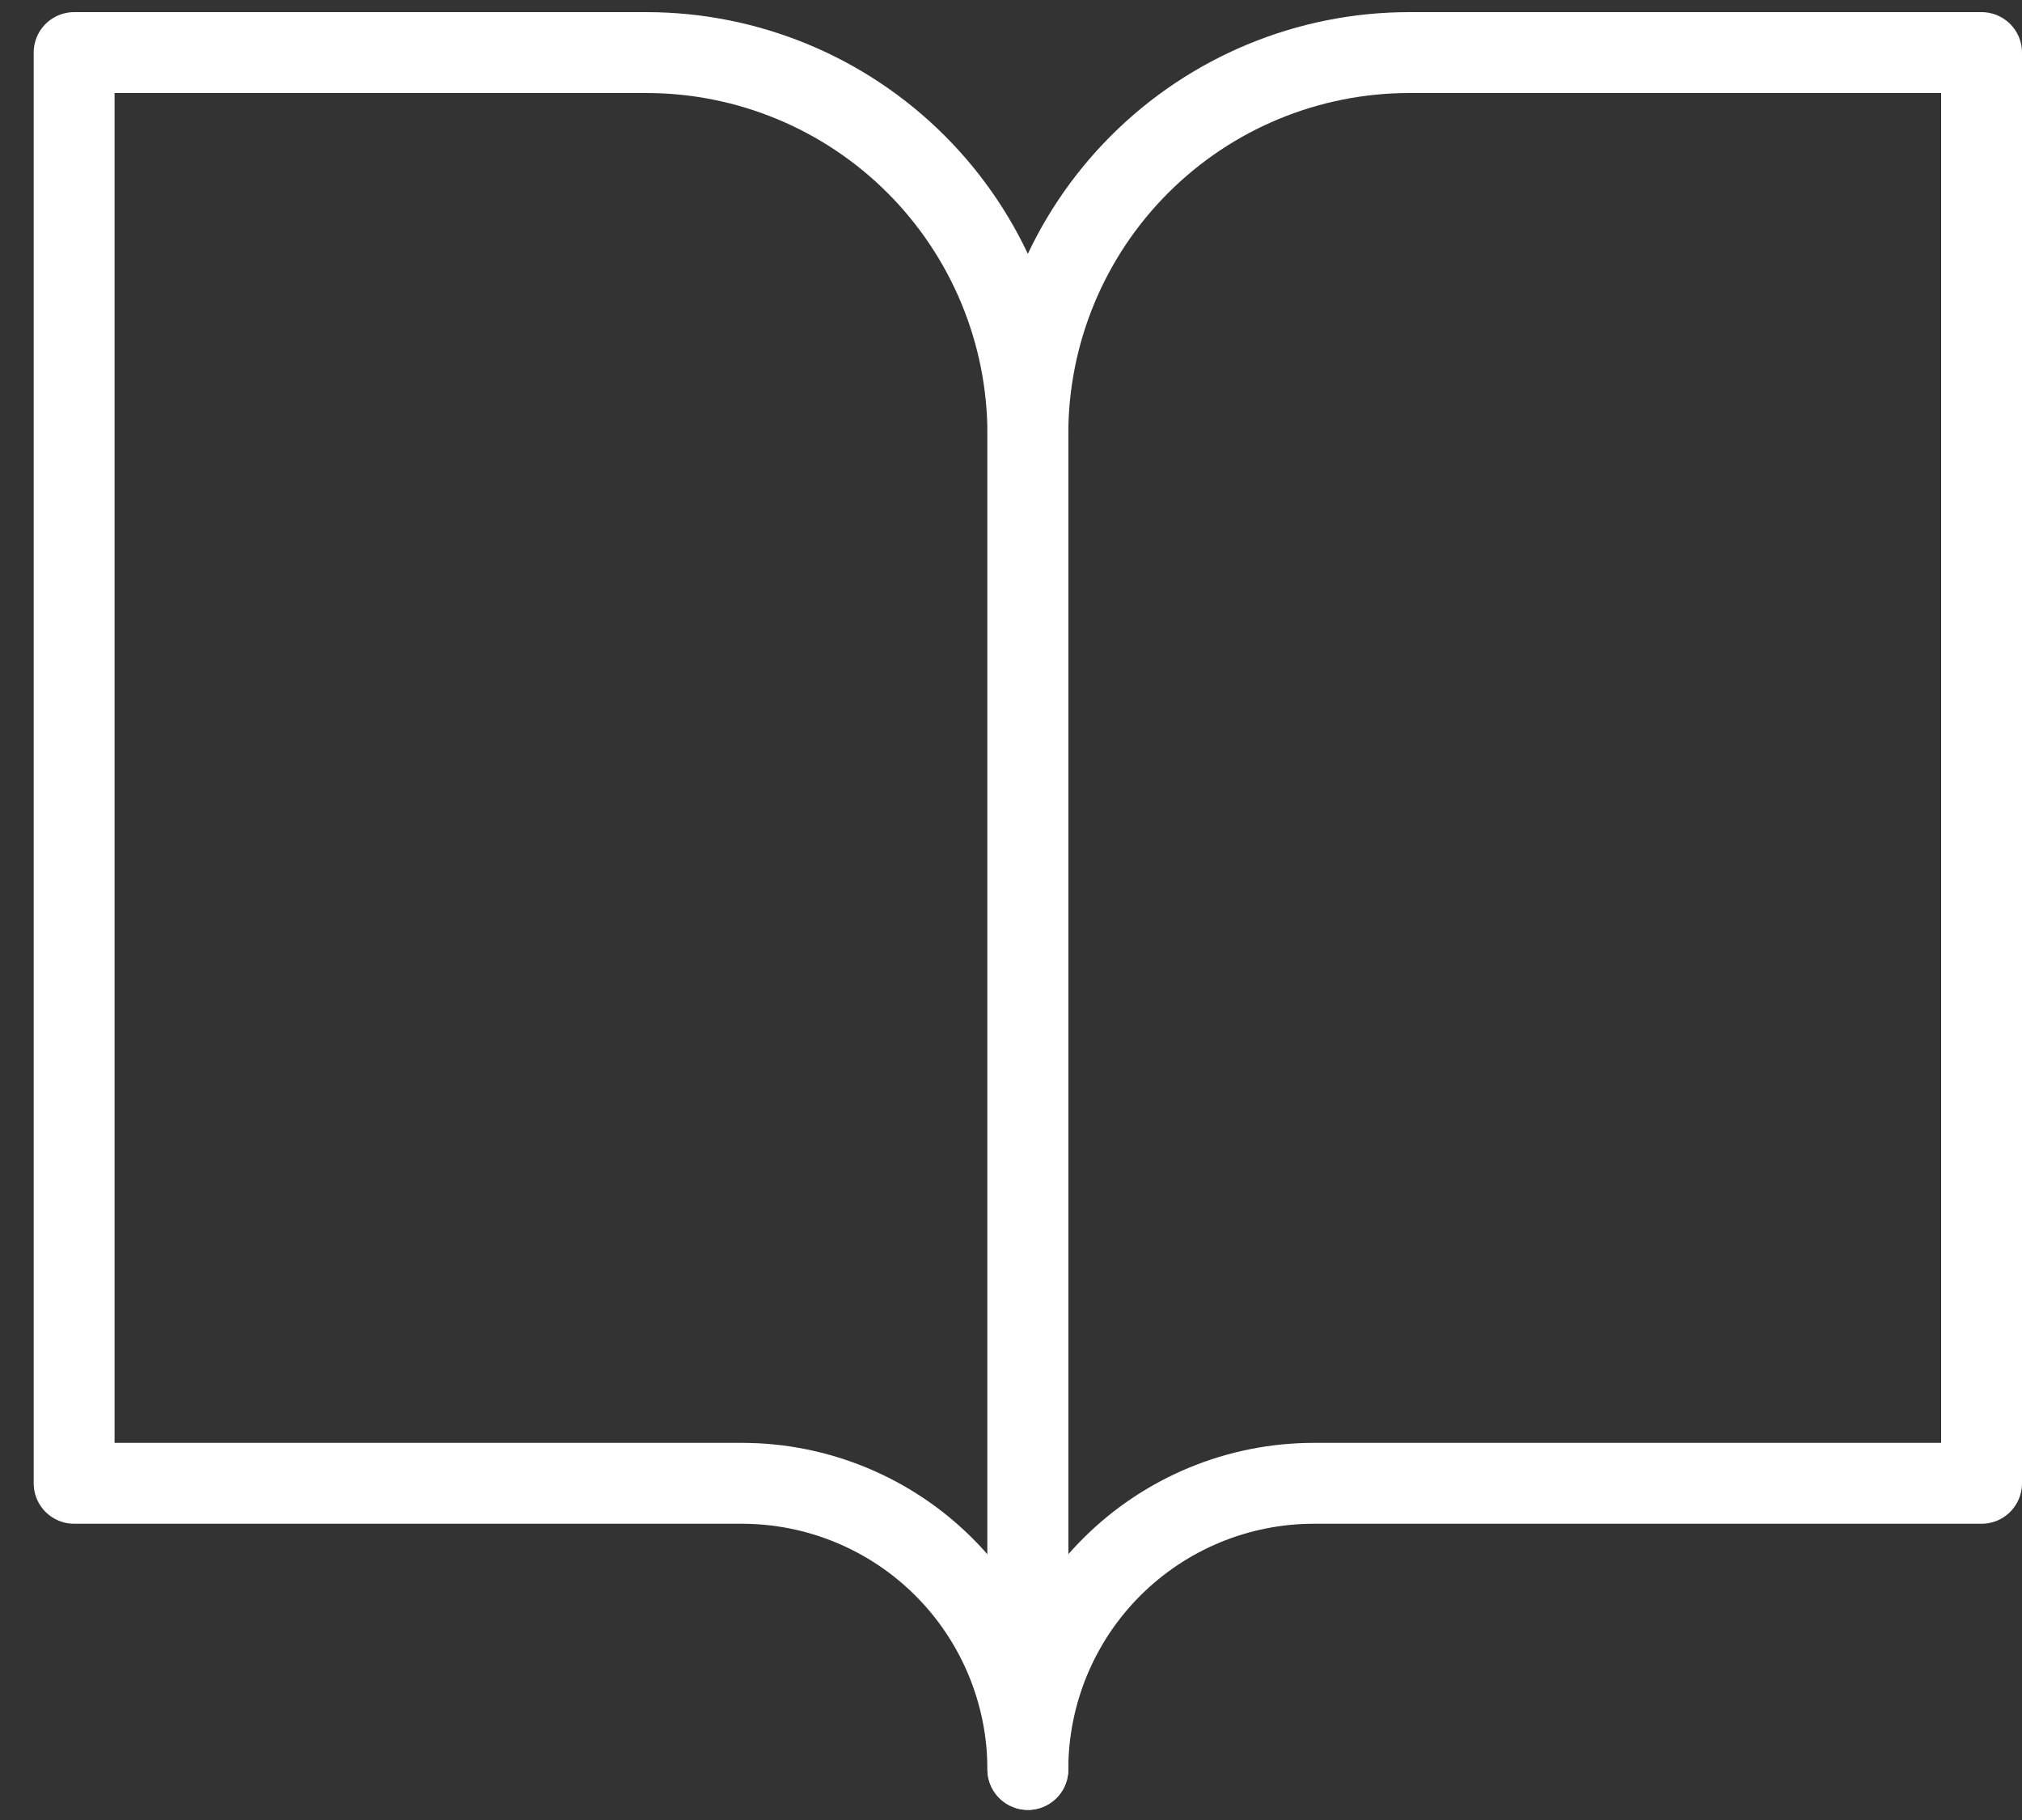 <svg width="50" height="45" viewBox="0 0 50 45" fill="none" xmlns="http://www.w3.org/2000/svg">
<rect x="0" y="0" width="50" height="45" fill="#333333" stroke="none"/>
<path d="M1.833 1.3H15.983C18.485 1.3 20.885 2.294 22.654 4.063C24.423 5.832 25.417 8.232 25.417 10.733V43.75C25.417 41.874 24.671 40.074 23.345 38.747C22.018 37.42 20.218 36.675 18.342 36.675H1.833V1.3Z" stroke="white" stroke-width="2" stroke-linecap="round" stroke-linejoin="round"/>
<path d="M49 1.3H34.85C32.348 1.3 29.949 2.294 28.18 4.063C26.41 5.832 25.417 8.232 25.417 10.733V43.75C25.417 41.874 26.162 40.074 27.489 38.747C28.816 37.42 30.615 36.675 32.492 36.675H49V1.3Z" stroke="white" stroke-width="2" stroke-linecap="round" stroke-linejoin="round"/>
</svg>
